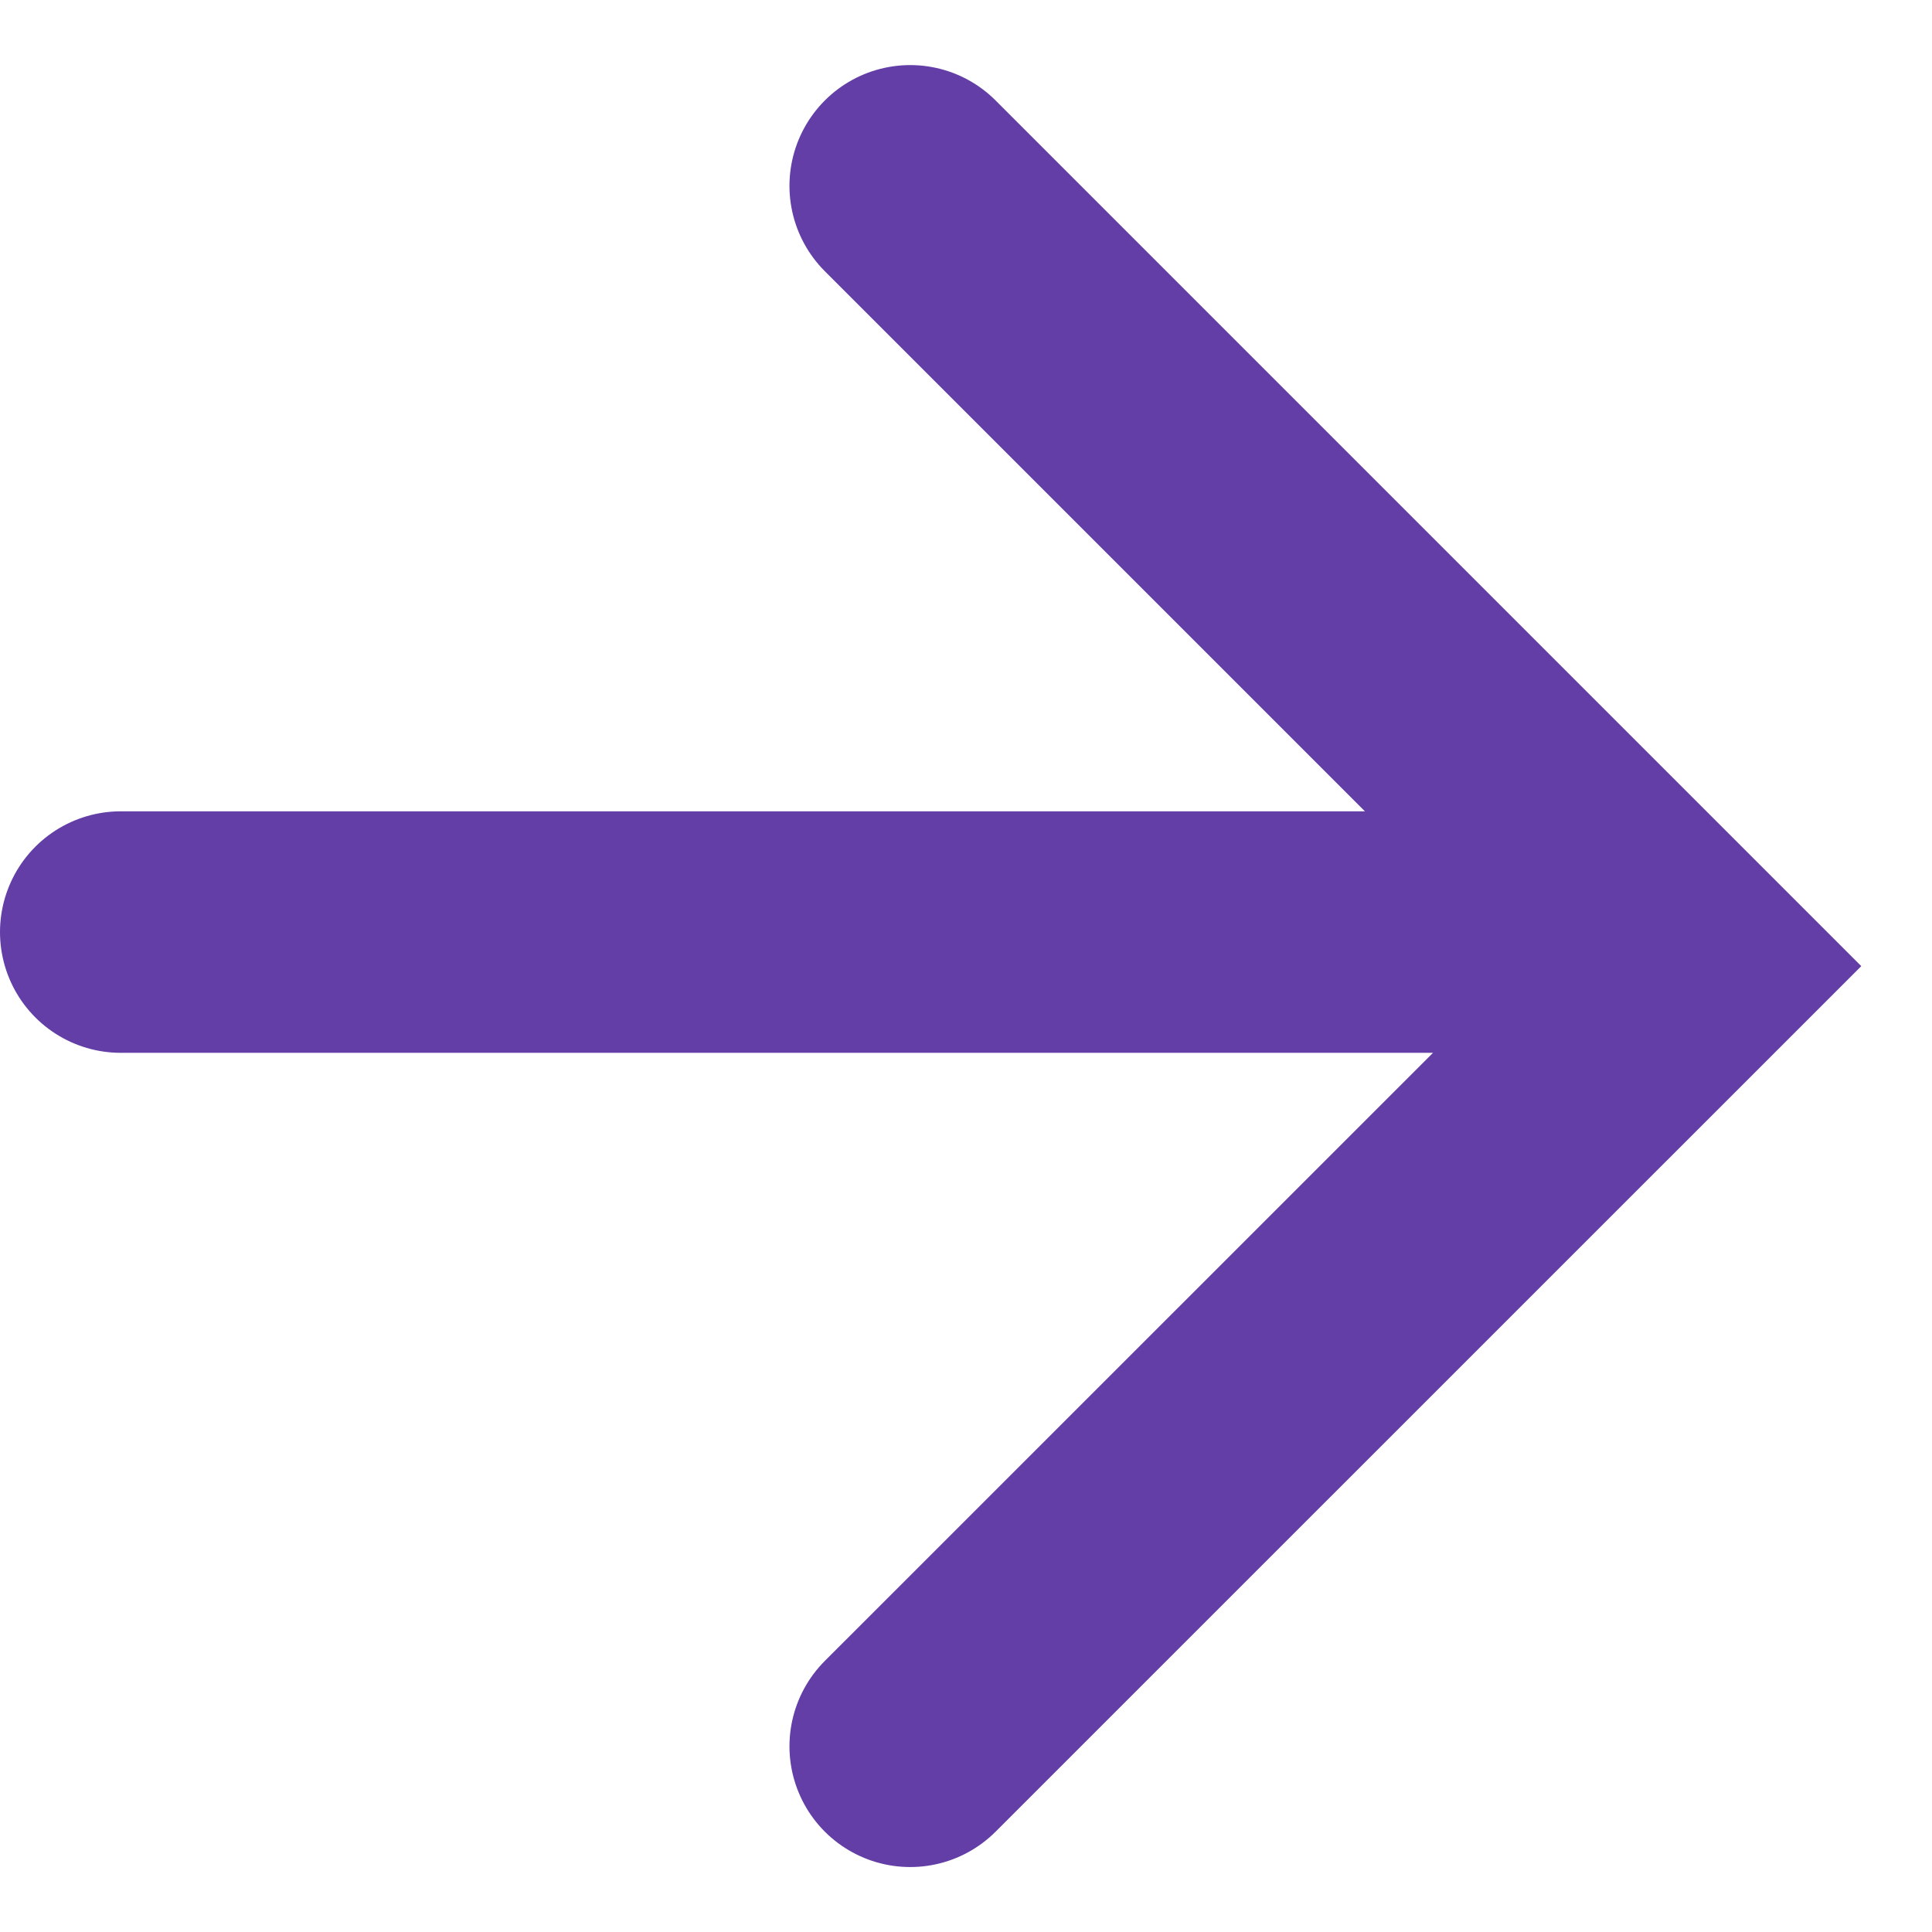 <svg xmlns="http://www.w3.org/2000/svg" width="16" height="16" fill="none"><g stroke="#623EA6" stroke-linecap="round" stroke-width="2"><path d="M7.538 14.462 14 8.001 7.538 1.539M1 7.719h10.923"/></g></svg>
